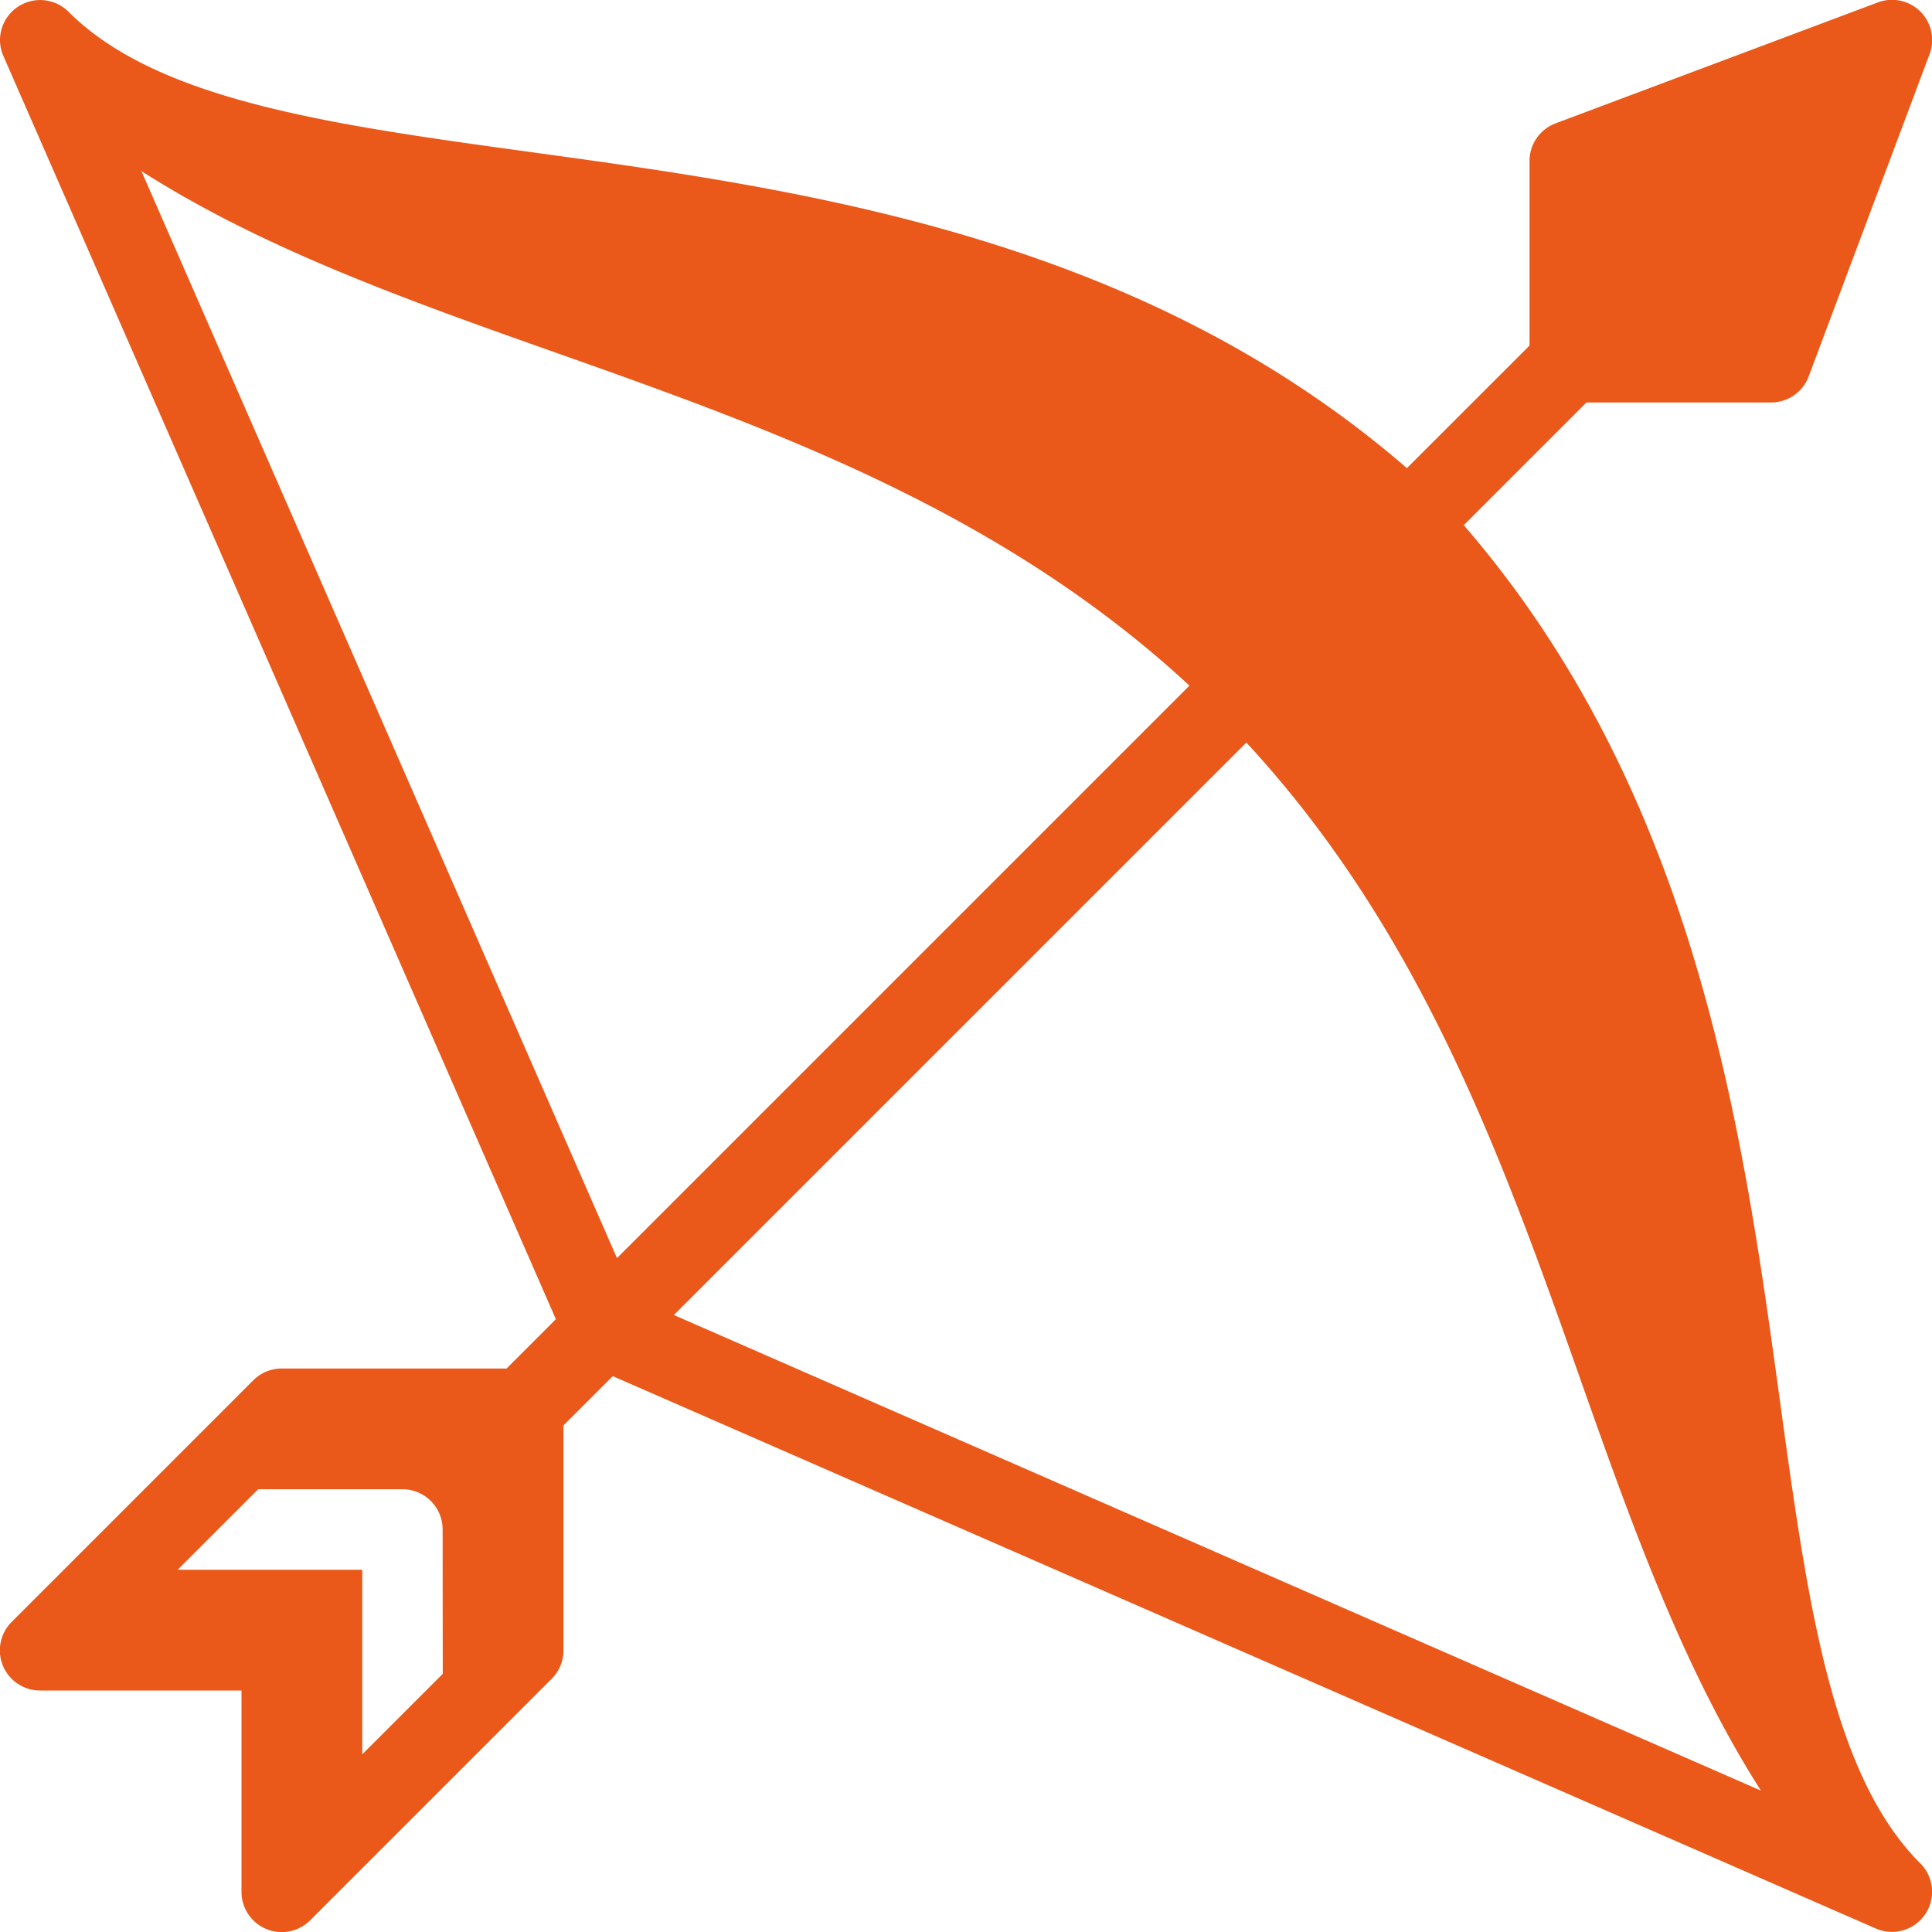 <?xml version="1.0"?>
<svg xmlns="http://www.w3.org/2000/svg" width="77.001" height="77.001" viewBox="0 0 77.001 77.001">
  <path id="Path_1547" data-name="Path 1547" d="M76.531,74.263c-3.547-3.547-4.5-10.474-5.6-18.5-1.481-10.791-3.335-24.114-12.592-34.832l4.891-4.891h7.357a1.6,1.6,0,0,0,1.5-1.04L76.9,2.17A1.6,1.6,0,0,0,74.833.1L62,4.916a1.6,1.6,0,0,0-1.04,1.5v7.357l-4.887,4.886C45.407,9.417,32.05,7.557,21.233,6.072c-8.021-1.1-14.948-2.055-18.5-5.6A1.6,1.6,0,0,0,0,1.606a1.6,1.6,0,0,0,.141.639L22.155,52.578,20.19,54.543H11.229a1.6,1.6,0,0,0-1.134.47L.47,64.638A1.6,1.6,0,0,0,1.6,67.376H9.625V75.4a1.6,1.6,0,0,0,.99,1.482,1.585,1.585,0,0,0,.614.122,1.6,1.6,0,0,0,1.134-.47l9.625-9.625a1.6,1.6,0,0,0,.47-1.134V56.811l1.965-1.964L74.757,76.86a1.6,1.6,0,0,0,1.773-2.6ZM17.646,66.712,14.438,69.92V62.563H7.081l3.208-3.208h5.752a1.6,1.6,0,0,1,1.6,1.6ZM5.636,6.818c4.843,3.092,10.541,5.126,16.491,7.229,8.749,3.092,17.763,6.33,25.28,13.279L24.59,50.143ZM26.858,52.411,49.675,29.595c6.949,7.517,10.187,16.529,13.277,25.277,2.1,5.951,4.139,11.65,7.231,16.494Z" transform="translate(0 0)" fill="#ea581a"/>
</svg>
